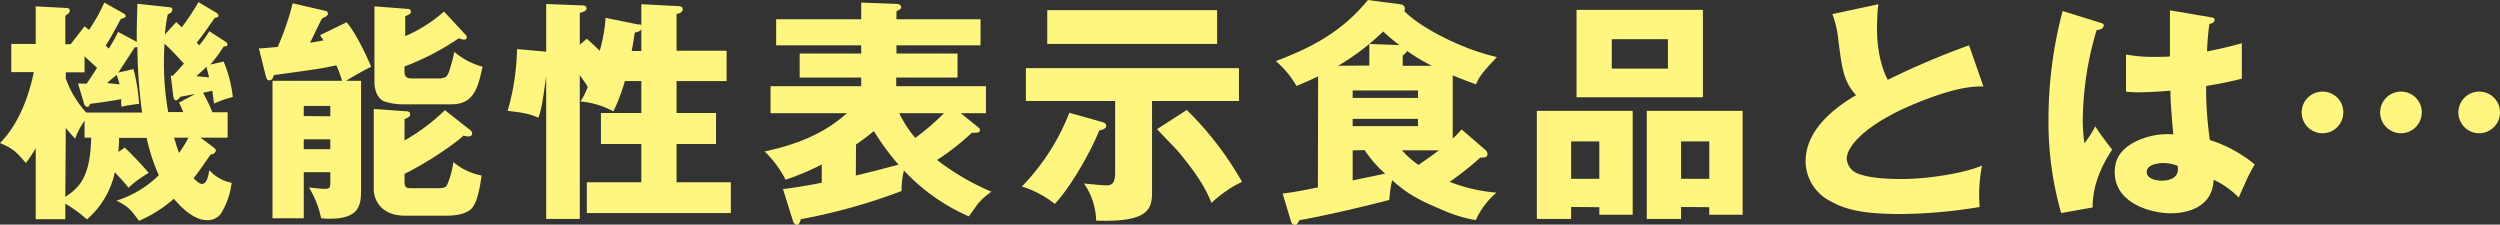 <svg id="レイヤー_1" data-name="レイヤー 1" xmlns="http://www.w3.org/2000/svg" width="532.1" height="47.8" viewBox="0 0 532.1 47.8"><rect x="0" y="0" width="532.1" height="47.8" fill="#333333" stroke="none"/><defs><style>.cls-1{fill:#fff67f;}</style></defs><title>onaka_cont_3_ttl</title><path class="cls-1" d="M47.6,13.1a27.09,27.09,0,0,1,1.95,7.55,21.16,21.16,0,0,0-4,1.4c-.15-1.3-.25-1.8-.35-2.7-.3,0-.45.1-2,.4a29.38,29.38,0,0,1,2,4.15h3.25v5.4H42.7l2.85,2.15c.15.15.4.35.4.55a1,1,0,0,1-1.1.85c-2.05,3-2.65,3.8-3.65,5.1.9.85,1.35,1.2,1.8,1.2,1.1,0,1.4-2,1.55-2.95a8.37,8.37,0,0,0,4.75,2.7A16.09,16.09,0,0,1,47,45.5a3.47,3.47,0,0,1-3,1.35c-2.4,0-5-2.15-7-4.55A28,28,0,0,1,29.6,47c-2-2.65-2.3-3-4.8-4.3a22.34,22.34,0,0,0,9-5.4,41.06,41.06,0,0,1-2.6-7.95H25.35c-.05,1.75-.1,2.25-.15,3l1.35-.95c1,.95,3.7,3.7,5.1,5.4a23.92,23.92,0,0,0-4.3,3.15c-.9-1.15-1.9-2.2-2.9-3.3A18.35,18.35,0,0,1,18.5,46.7a27,27,0,0,0-4.6-3.35v3.3H7.6V31.55A27.68,27.68,0,0,1,5.5,34.7C3.55,32.4,2.8,31.6,0,30.45c4.6-4.6,6.5-11.65,7.2-15.1H2.4v-6H7.6v-8l6.55.35c.3,0,.7.1.7.55s-.1.4-.95,1.15v6h1.15L18,5.6c.5.4.6.5.95.75A36,36,0,0,0,22.2.55L26.55,3a.52.52,0,0,1,.2.4c0,.3-.1.35-1.05.65C24.45,6.4,23.75,7.7,22.5,9.7l.65.65a40.25,40.25,0,0,0,2-3.55l3.75,2a.69.69,0,0,0,.2.15c0-3.9.1-6.45.15-8.15l6.9.75a.53.53,0,0,1,.55.5c0,.5-.45.75-1,1.05a34.22,34.22,0,0,0-.6,4.25L37.5,4.7c.35.35.45.4,1.2,1.1A55.1,55.1,0,0,0,42.25.45l3.85,2.3a.78.78,0,0,1,.4.55c0,.4-.4.45-.8.5-2,2.9-2.8,4-3.8,5.25.25.35.3.35.5.6a23.76,23.76,0,0,0,2.15-3L48.2,9a.54.54,0,0,1,.2.45c0,.4-.2.4-.8.45a28.53,28.53,0,0,1-2.85,3.85Zm-31,4.65c.5.05,1.3.05,1.85.05.6-.9,1.2-1.75,2.2-3.35C19.65,13.5,19.1,13,18,12v3.4h-4v1.3a21.31,21.31,0,0,0,4.35,7.25h11.9a103.83,103.83,0,0,1-1-14,.62.62,0,0,1-.55.1c-.5.8-3,4.55-3.5,5.4l3.2-.75a37.58,37.58,0,0,1,1.2,7.4c-1.35.15-2.2.3-3.75.6a13.21,13.21,0,0,1-.05-1.6c-2.2.4-3.5.6-6.6,1-.25.5-.3.65-.6.65s-.6-.35-.7-.65ZM13.9,41.9c2.8-1.85,5.35-4,5.5-12.6H18V25.7a15.69,15.69,0,0,0-2,3.8,22.87,22.87,0,0,1-2-2.3Zm8.9-24.25c.35.05.55.1,2.65.3-.25-.9-.35-1.2-.6-2C24.5,16.2,23.05,17.4,22.8,17.65ZM36.35,16.1a1.38,1.38,0,0,0,.45,0c.8-.8,1.65-1.8,2.35-2.55-.85-.9-2.55-2.85-4.15-4.25,0,.85-.1,1.7-.1,3.2a59.08,59.08,0,0,0,.9,11.35H39a20,20,0,0,0-.9-2L41.55,20c-.8.15-2.45.45-3.15.6-.6.65-.65.75-.95.75s-.5-.4-.55-.75Zm.7,13.2c.4,1.3.65,2.15,1.05,3.25a20.71,20.71,0,0,0,2-3.25ZM43.7,14.45c-.25.3-1.65,1.5-1.9,1.75.35.05,2.3.25,2.7.25-.15-.6-.25-1.15-.6-2.25C43.8,14.3,43.75,14.4,43.7,14.45Z"/><path class="cls-1" d="M73.75,4.75c2.25,2.4,5.1,9.1,5.25,9.45-2.1,1.05-4.2,2.3-5.35,3h3.2V39.9c0,3.5,0,6.65-6.75,6.65a17.46,17.46,0,0,1-1.75-.1,20,20,0,0,0-2.6-6.55c.5.05,2.8.3,3.3.3.85,0,1.25-.1,1.25-1.1V36.65H64.65v9.8H58V17.2H72.8a25.14,25.14,0,0,0-1.2-3.3c-3,.65-4,.8-12.7,2l-.6.1c-.25.7-.4,1.1-1,1.1-.45,0-.55-.35-.7-.8l-1.5-6c1.05,0,1.35-.1,4-.3a58.93,58.93,0,0,0,3.2-9.3l6.9,1.6a.64.64,0,0,1,.6.6.8.8,0,0,1-.5.65A5,5,0,0,0,68.5,4c-.45.8-2.15,4.4-2.5,5.1,1.6-.25,2.15-.4,2.85-.5-.25-.4-.35-.55-.75-1.1Zm-3.45,20V22.55H64.65V24.7Zm0,7v-2.1H64.65v2.1ZM99.1,7.4a.8.8,0,0,1,.25.55c0,.3-.25.5-.6.5a9,9,0,0,1-1.1-.3,55.42,55.42,0,0,1-11.55,6v1.1c0,1.1.5,1.45,1.5,1.45h6.15c1.1-.2,1.3-.25,1.75-1.25a35.15,35.15,0,0,0,1.2-4.4,15.65,15.65,0,0,0,6,3.15c-1.05,5.05-2.1,8-6.7,8h-10a12.58,12.58,0,0,1-4.3-.65c-1.45-.7-2-2.5-2-4.05V1.35l7.15.55a.56.56,0,0,1,.6.55c0,.5-.3.6-1.2,1V7.7a31,31,0,0,0,8.25-5.25Zm1,20.3a1,1,0,0,1,.4.65c0,.4-.25.7-.8.7a4.77,4.77,0,0,1-1.05-.2C97.2,30.3,91.4,34.4,86.1,37v1.6c0,1.45.5,1.45,1.55,1.45H93.3c.55,0,1.5,0,1.85-.65a19.46,19.46,0,0,0,1.35-4.9,13,13,0,0,0,6,2.85c-.3,2.1-.85,6-2.35,7.25S96,45.9,95.2,45.9H86.1c-4.9,0-6.55-3.3-6.55-5.6V23.2l7.15.5c.2.05.6.1.6.6s-.35.7-1.2,1.05V29.9a42.71,42.71,0,0,0,8.6-6.45Z"/><path class="cls-1" d="M135.75,5.2l.55,0a.85.85,0,0,1,.2.35V.9l8,.4c.2,0,.8.1.8.65,0,.8-1.05,1-1.3,1V10.8h10.65v6.45H144v6.8h8.4v6.6H144V38.8h11.55v6.55H124.9V38.8h11.6V30.65h-8.6v-6.6h8.6v-6.8H133a38.63,38.63,0,0,1-2.45,6.45,17.9,17.9,0,0,0-7-2.1,15.66,15.66,0,0,0,1.55-3.1c-.35-.6-.5-.8-1.7-2.5V46.6h-7.15V16.2c-.85,6.15-1,6.85-1.65,8.85-1.9-.8-3-1.05-6.55-1.45a51.6,51.6,0,0,0,2-13.15l6.2.55V.85l7.6.3c.35,0,1,.05,1,.6s-.55.75-1.45,1V9.5l1.5-1.25c.75.65,1.4,1.25,2.75,2.55a34.3,34.3,0,0,0,1.25-7Zm.75,1c-.15.3-.25.35-.35.4a5.17,5.17,0,0,1-1.05.35c-.15,1-.3,2.15-.65,3.9h2.05Z"/><path class="cls-1" d="M208.4,27.25a.45.45,0,0,1,.15.35c0,.5,0,.7-1.7.65a51.82,51.82,0,0,1-7.4,5.8A52.17,52.17,0,0,0,211,40.8a15.87,15.87,0,0,0-2.85,2.55c-1.55,2.15-1.7,2.4-1.95,2.7a41.69,41.69,0,0,1-13.8-9.75,16,16,0,0,0-.5,4.35,122.94,122.94,0,0,1-21.45,6c-.2.65-.35,1.2-.85,1.2s-.8-.65-.85-.9l-2.1-6.7q4.13-.53,8.25-1.35V35a52.49,52.49,0,0,1-7.7,3.25,22.57,22.57,0,0,0-4.45-6c4.3-1,11.45-2.7,17.5-8.15H164V18.35h19.3V16.5h-13.1V11.4h13.1V9.65h-18.1V4.1h18.1V.55l7.8.3c.25,0,.7.3.7.65a.69.69,0,0,1-.25.5c-.05,0-.65.35-.75.45V4.1h17.9V9.65h-17.9V11.4H203.8v5.1H190.75v1.85h19.1V24.1H204.5Zm-26.25,10.1c3.1-.7,6-1.5,9.1-2.3A52.26,52.26,0,0,1,186,27.9c-.7.55-1.7,1.4-3.8,2.85ZM191.4,24.1a24.35,24.35,0,0,0,3.4,5.25,48.83,48.83,0,0,0,6.1-5.25Z"/><path class="cls-1" d="M234.7,26c.2.05.75.25.75.8s-.75.8-1.5,1c-2.3,5.65-6.6,12.6-9.45,15.6a21.05,21.05,0,0,0-7-3.7A47.06,47.06,0,0,0,227.6,24Zm10.5,14.5c0,3.6-.1,6.9-11.9,6.45a14.17,14.17,0,0,0-2.6-7.9c1.35.15,4,.4,4.85.4,1,0,1.8-.45,1.8-2.55V21.5h-19v-7H263.7v7H245.2ZM259.05,2.15v7.2H222.9V2.15ZM252.6,23.4a69.66,69.66,0,0,1,11.75,15.3,25.21,25.21,0,0,0-6.5,4.5c-1.55-4-4.2-7.45-6.9-10.75-.35-.4-.65-.75-1-1.1-2.9-3-3.2-3.35-3.7-3.85Z"/><path class="cls-1" d="M280.55,16.25c-1.25.6-2.25,1.05-4.6,2.05a20.23,20.23,0,0,0-4.4-5.3c7.85-2.95,14.15-6.35,19.6-13l6.8.9c.8.1,1.05.4,1.05,1a2.54,2.54,0,0,1-.1.45c2.6,2.85,11.1,7.8,19.7,9.8-3.05,3.25-3.65,4-4.45,5.8-1.5-.55-2.6-.95-4.95-1.9V29.5c.75-.7,1.1-1.1,1.9-1.95L316.25,32a1.21,1.21,0,0,1,.35.85.71.71,0,0,1-.4.6,8.21,8.21,0,0,1-1.15.1,63.86,63.86,0,0,1-6.5,5.15A34.73,34.73,0,0,0,318.5,41a16.84,16.84,0,0,0-4.4,5.85,30.06,30.06,0,0,1-7.4-2.3c-6.2-2.55-8.1-4.2-10.4-6.2a27.12,27.12,0,0,0-.6,4.2c-7.05,1.85-15.65,3.75-19.1,4.3-.55.9-.6,1-1,1-.6,0-.75-.5-.9-1l-1.7-5.65c1.55-.2,2.45-.3,7.5-1.3Zm10.9-2.3V9.35l6.4.25a42.8,42.8,0,0,1-3.45-2.9A50.15,50.15,0,0,1,284.8,14Zm-3.55,6.9h13.9v-1.6H287.9Zm13.9,4.45H287.9v1.55h13.9ZM287.9,32v6.4c3.05-.65,3.45-.7,6.9-1.45a25.72,25.72,0,0,1-4.35-5Zm10.5,0a19.56,19.56,0,0,0,3.5,3.1c1-.7,2.6-1.75,4.35-3.1Zm6.35-18a39.12,39.12,0,0,1-5.25-3.15,3.22,3.22,0,0,1-.95.95V14Z"/><path class="cls-1" d="M334.4,44.05V46.6h-7.3v-23h20.4v22.1h-7.1v-1.6Zm6-6V30.1h-6v7.95ZM362.45,2.1V20.7h-26.9V2.1Zm-19.4,6.25V14.6H355V8.35Zm14.75,35.7V46.6h-7.3v-23h20.4v22.1h-7.1v-1.6Zm6-6V30.1h-6v7.95Z"/><path class="cls-1" d="M422.15,18.4c-2,0-5.15,0-12.9,3-12.15,4.7-16.2,9.8-16.2,12.4a3.69,3.69,0,0,0,2.25,3.1c2.05.8,4.85,1.2,9.45,1.2,5.55,0,13.15-1.2,17.1-2.85a32.32,32.32,0,0,0-.5,8.8,104.8,104.8,0,0,1-17,1.5c-8.4,0-11.9-1.15-14.6-2.65a9.64,9.64,0,0,1-5.45-8.5c0-6.25,5.2-10.9,10.75-14.15-2.6-2.8-3-5.5-3.8-11.9A20.49,20.49,0,0,0,390,3l9.8-2.1c-.05.3-.2,1.65-.2,1.9s-.1,1.75-.1,3.3c0,6.05,1.7,9.85,2.3,10.9A158.59,158.59,0,0,1,419.1,9.65Z"/><path class="cls-1" d="M447.1,4.85c.5.15.65.3.65.55,0,.85-1.1.95-1.5,1a68.16,68.16,0,0,0-2.95,19,35,35,0,0,0,.35,5.1,23,23,0,0,0,2.3-3.6c.5.75,1.2,1.8,1.75,2.5,1.4,1.9,1.6,2.1,1.85,2.45-2.45,3.7-4.2,7.9-4.15,12.3l-6.7,1.2A70.54,70.54,0,0,1,436,25.2a90.73,90.73,0,0,1,3-22.85ZM470.7,3.7c.6.1.65.3.65.5,0,.65-.65.8-1.1.9a52.33,52.33,0,0,0-.5,5.85c4.2-.85,6-1.35,7.4-1.75v7.55c-3.6.9-5.8,1.25-7.6,1.55a77.2,77.2,0,0,0,.8,11.5A28.7,28.7,0,0,1,479.9,35a33.1,33.1,0,0,0-1.65,3.1c-1.4,3.1-1.55,3.45-1.75,3.95a18.31,18.31,0,0,0-5.35-3.8c-.25,6.35-6.45,7.15-9.1,7.15-4,0-11.95-2-11.95-8.75,0-1.9.5-4.45,4.2-6.4a15.48,15.48,0,0,1,8.25-1.65c-.5-6.1-.55-6.65-.6-9.3-3.55.3-6,.35-6.8.35a19,19,0,0,1-2.65-.15V11.6a30.58,30.58,0,0,0,6.05.5c1.55,0,2.6,0,3.3-.1,0-3.25,0-6.5,0-9.8Zm-10.25,31c-1.15,0-3.55.35-3.55,1.9,0,1.3,1.65,1.85,3.25,1.85,1,0,3.4-.25,3.4-2.45,0-.25-.05-.55-.05-.7A8.42,8.42,0,0,0,460.45,34.7Z"/><path class="cls-1" d="M498.75,23.9a4.43,4.43,0,1,1-4.4-4.4A4.39,4.39,0,0,1,498.75,23.9Zm16.7,0a4.43,4.43,0,1,1-4.4-4.4A4.39,4.39,0,0,1,515.45,23.9Zm16.65,0a4.43,4.43,0,1,1-4.4-4.4A4.39,4.39,0,0,1,532.1,23.9Z"/></svg>